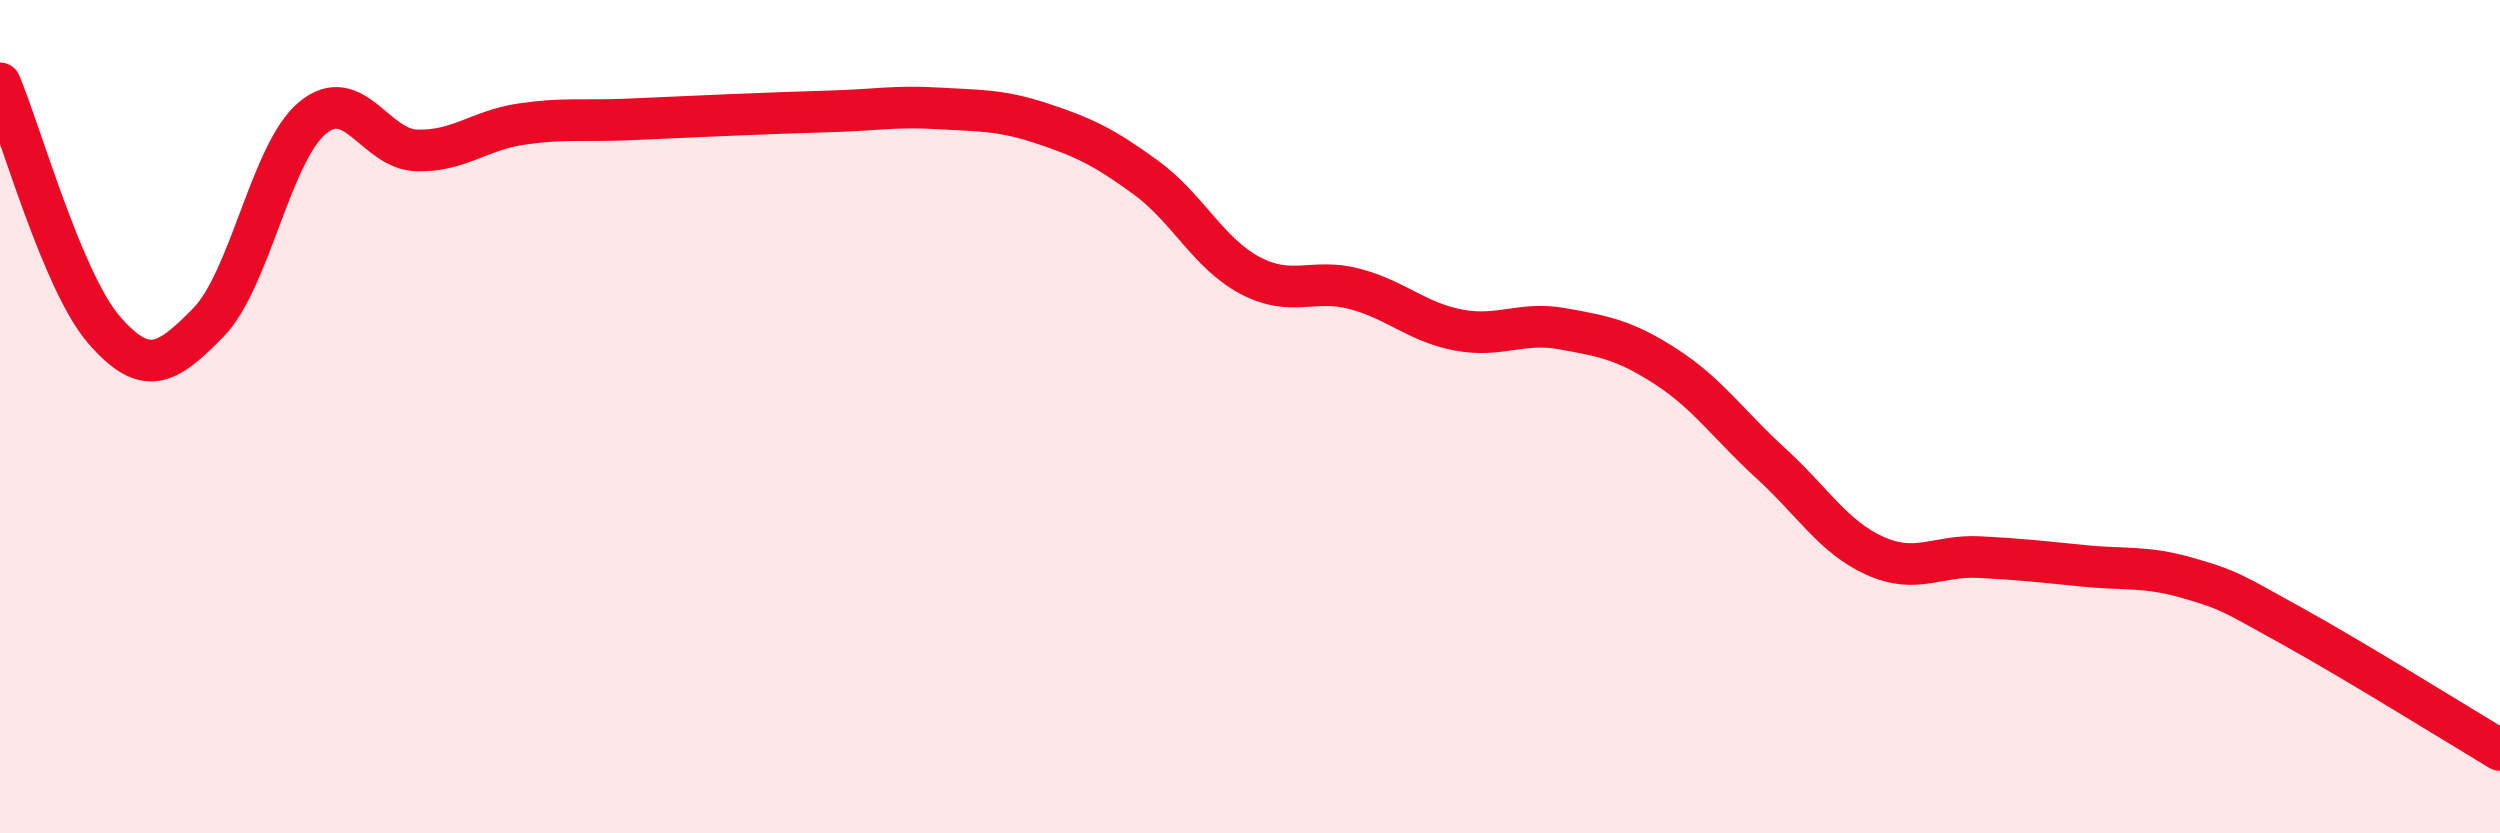 
    <svg width="60" height="20" viewBox="0 0 60 20" xmlns="http://www.w3.org/2000/svg">
      <path
        d="M 0,2 C 0.5,3.18 1.5,6.77 2.5,7.92 C 3.5,9.07 4,8.76 5,7.74 C 6,6.72 6.5,3.66 7.5,2.83 C 8.5,2 9,3.58 10,3.61 C 11,3.64 11.5,3.13 12.5,2.98 C 13.5,2.83 14,2.91 15,2.87 C 16,2.83 16.5,2.8 17.5,2.76 C 18.5,2.72 19,2.7 20,2.67 C 21,2.64 21.5,2.54 22.5,2.6 C 23.5,2.66 24,2.63 25,2.96 C 26,3.29 26.5,3.53 27.5,4.26 C 28.5,4.99 29,6.08 30,6.61 C 31,7.14 31.5,6.67 32.5,6.93 C 33.5,7.19 34,7.73 35,7.92 C 36,8.11 36.5,7.71 37.5,7.89 C 38.5,8.07 39,8.16 40,8.81 C 41,9.46 41.5,10.21 42.5,11.12 C 43.5,12.03 44,12.89 45,13.34 C 46,13.79 46.5,13.32 47.5,13.37 C 48.5,13.42 49,13.48 50,13.58 C 51,13.68 51.5,13.58 52.5,13.87 C 53.5,14.16 53.5,14.19 55,15.02 C 56.5,15.85 59,17.4 60,18L60 20L0 20Z"
        fill="#EB0A25"
        opacity="0.1"
        stroke-linecap="round"
        stroke-linejoin="round"
      />
      <path
        d="M 0,2 C 0.5,3.18 1.5,6.77 2.5,7.92 C 3.5,9.07 4,8.76 5,7.74 C 6,6.72 6.5,3.66 7.5,2.83 C 8.5,2 9,3.58 10,3.61 C 11,3.64 11.5,3.13 12.5,2.98 C 13.5,2.83 14,2.91 15,2.87 C 16,2.83 16.5,2.8 17.5,2.76 C 18.5,2.72 19,2.7 20,2.67 C 21,2.64 21.5,2.54 22.5,2.6 C 23.5,2.66 24,2.63 25,2.96 C 26,3.29 26.5,3.53 27.5,4.26 C 28.5,4.99 29,6.08 30,6.61 C 31,7.14 31.5,6.67 32.5,6.93 C 33.5,7.19 34,7.73 35,7.92 C 36,8.11 36.5,7.71 37.5,7.89 C 38.5,8.07 39,8.16 40,8.81 C 41,9.46 41.5,10.21 42.5,11.12 C 43.5,12.03 44,12.89 45,13.34 C 46,13.79 46.5,13.32 47.5,13.37 C 48.5,13.42 49,13.48 50,13.58 C 51,13.68 51.5,13.58 52.5,13.87 C 53.5,14.16 53.5,14.19 55,15.02 C 56.5,15.85 59,17.4 60,18"
        stroke="#EB0A25"
        stroke-width="1"
        fill="none"
        stroke-linecap="round"
        stroke-linejoin="round"
      />
    </svg>
  